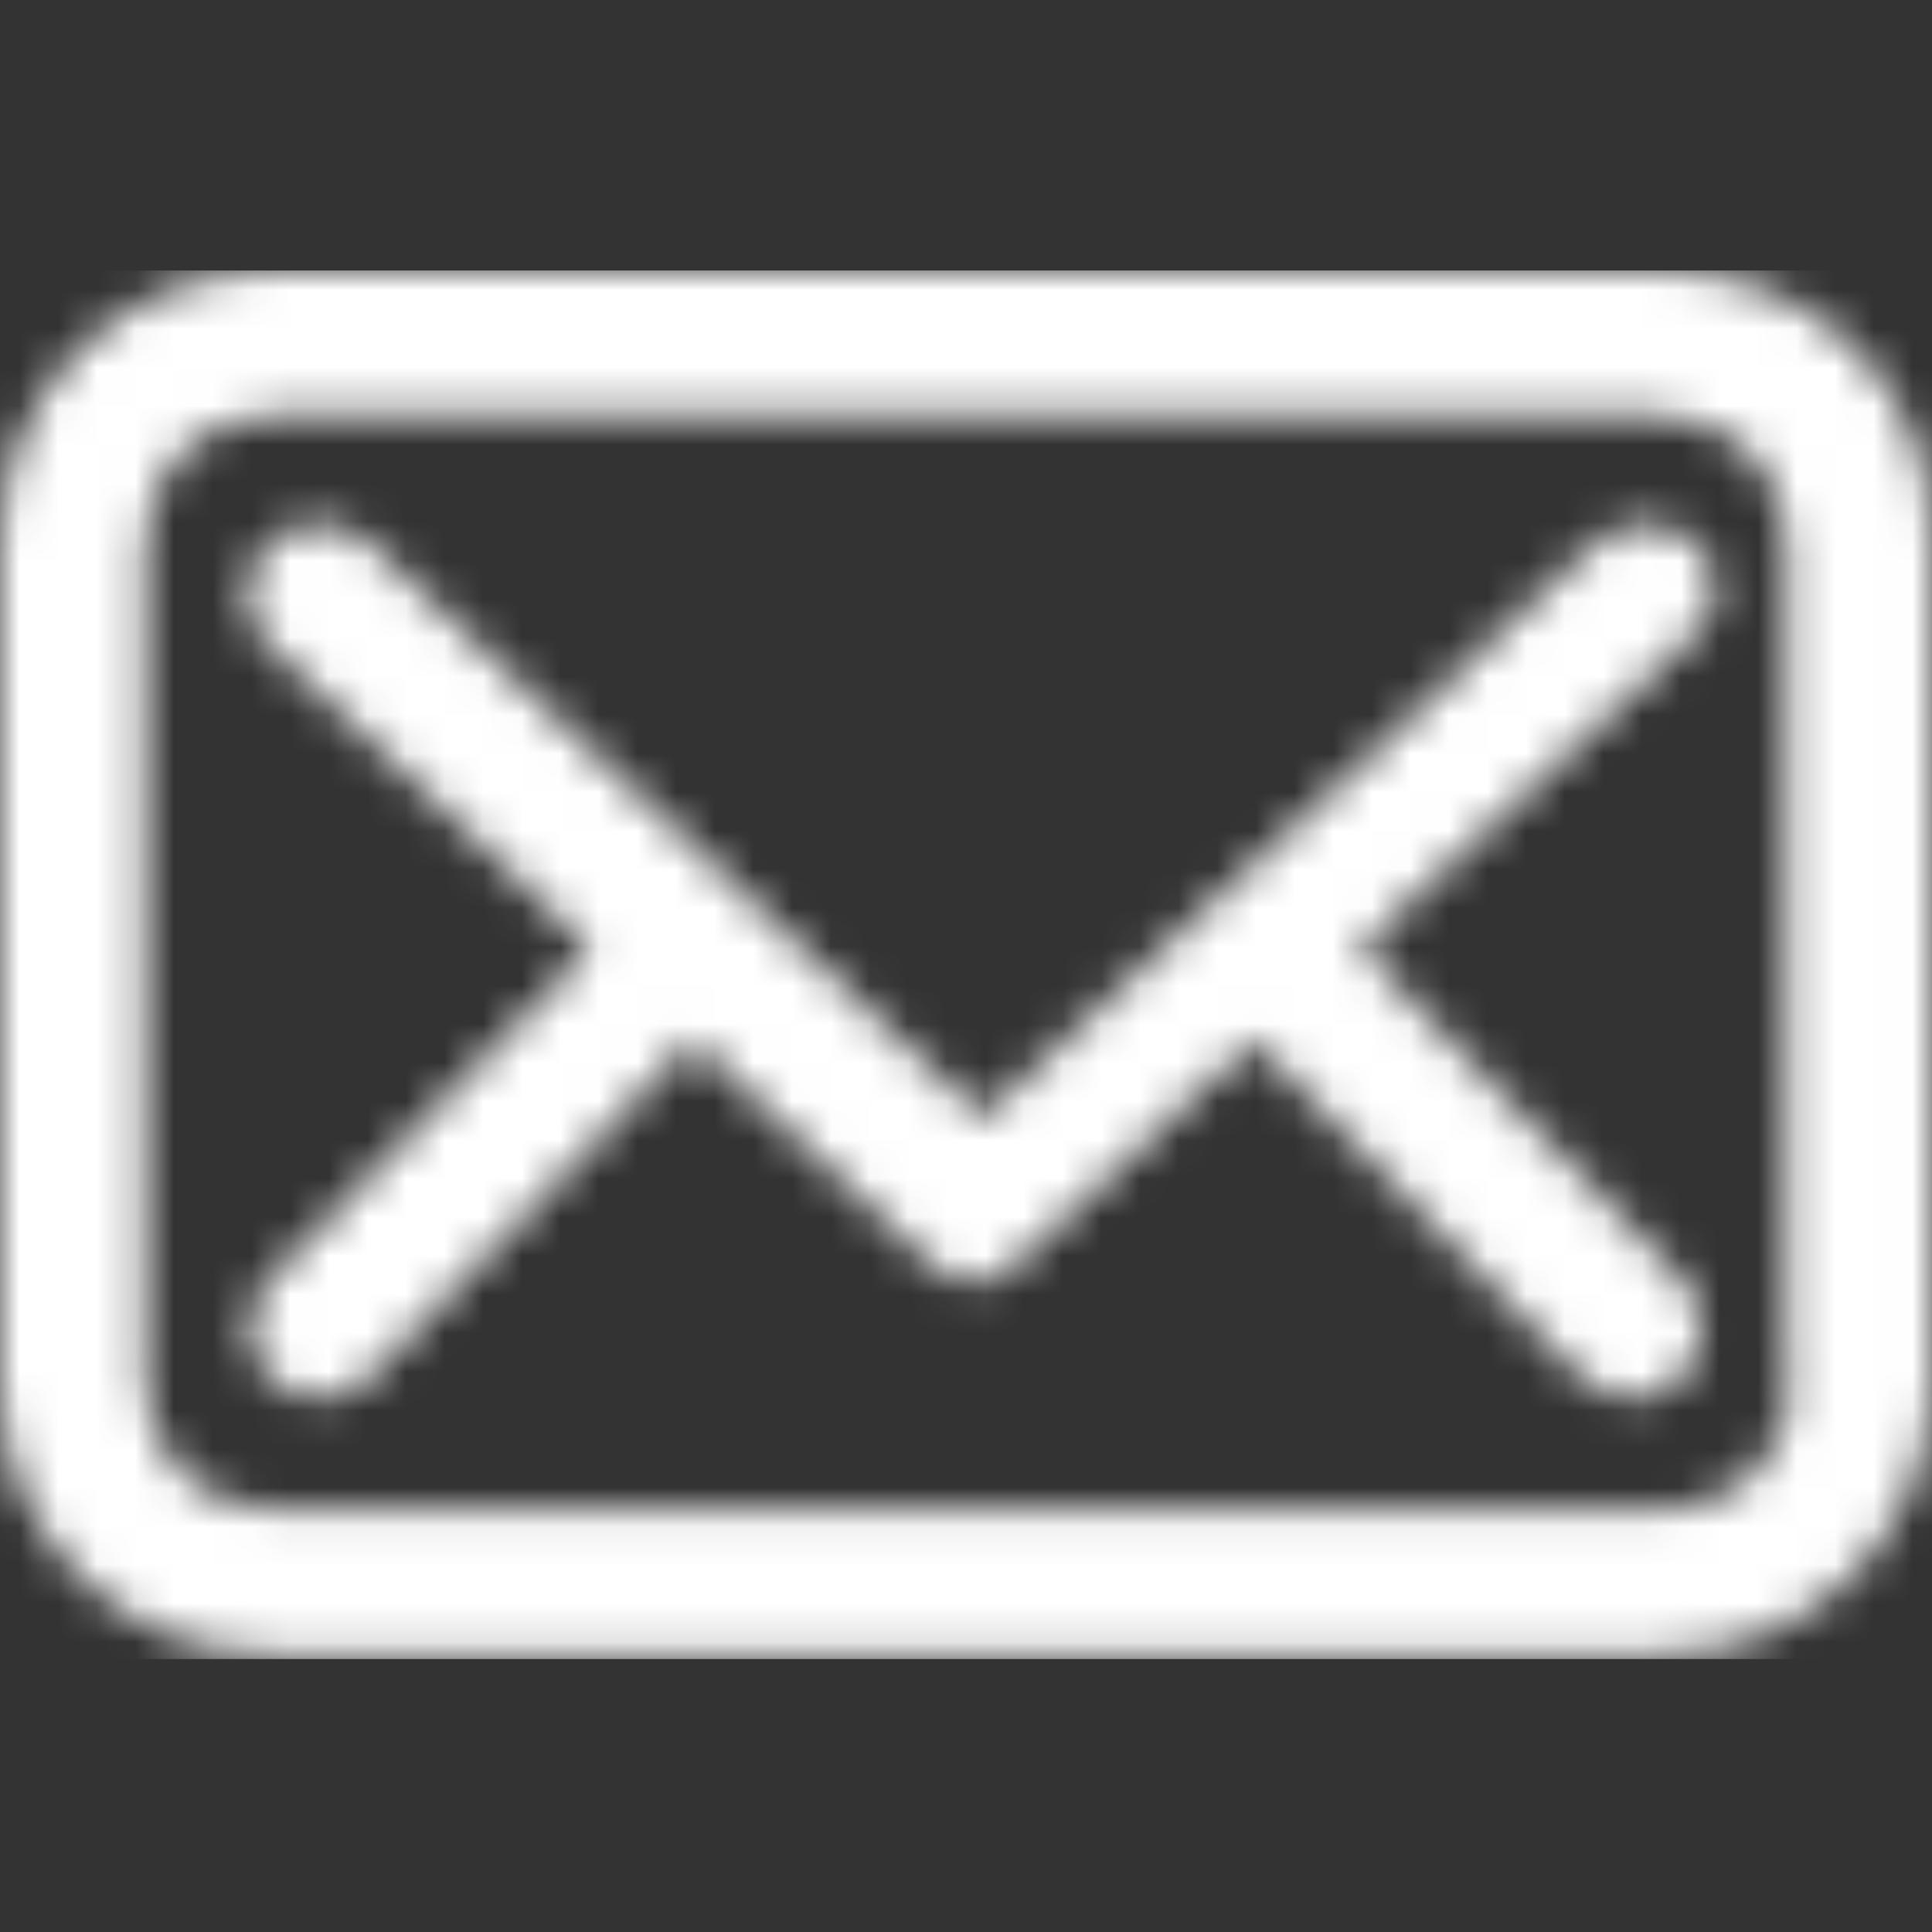 <svg width="50" height="50" viewBox="0 0 50 50" fill="none" xmlns="http://www.w3.org/2000/svg">
<rect x="0" y="0" width="50" height="50" fill="#333333" stroke="none"/>
<g clip-path="url(#clip0_370_3434)">
<g clip-path="url(#clip1_370_3434)">
<mask id="mask0_370_3434" style="mask-type:alpha" maskUnits="userSpaceOnUse" x="0" y="7" width="50" height="36">
<path fill-rule="evenodd" clip-rule="evenodd" d="M7.017 7H43.105C46.989 7 50.122 10.133 49.996 14.017V35.82C49.996 39.704 46.864 42.837 42.979 42.837H7.017C3.133 42.837 0 39.704 0 35.82V14.017C0 10.133 3.133 7 7.017 7ZM43.105 39.078C44.859 39.078 46.362 37.7 46.362 35.82H46.237V14.017C46.237 12.263 44.859 10.759 42.979 10.759H7.017C5.263 10.759 3.759 12.137 3.759 14.017V35.82C3.759 37.574 5.137 39.078 7.017 39.078H43.105ZM41.35 14.017C42.102 13.39 43.23 13.39 43.982 14.142C44.608 14.894 44.608 16.022 43.48 16.774L35.21 24.543L43.48 33.063C44.232 33.815 44.232 34.943 43.48 35.695C43.23 36.071 42.729 36.196 42.227 36.196C41.726 36.196 41.225 35.945 40.849 35.569L32.454 26.923L26.314 32.687C26.188 32.813 26.063 32.938 25.812 33.063C25.562 33.189 25.437 33.189 25.186 33.189C24.935 33.189 24.81 33.189 24.559 33.063C24.497 33.001 24.403 32.938 24.309 32.875C24.215 32.813 24.121 32.75 24.058 32.687L17.918 26.923L9.648 35.569C9.272 35.945 8.771 36.196 8.27 36.196C7.894 36.196 7.393 36.071 7.017 35.695C6.265 34.943 6.265 33.815 7.017 33.063L15.287 24.543L7.017 16.774C6.265 16.147 6.14 14.894 6.892 14.142C7.518 13.39 8.771 13.39 9.523 14.017L25.437 28.928L31.576 23.164L41.35 14.017Z" fill="#242424"/>
</mask>
<g mask="url(#mask0_370_3434)">
<rect x="-122.857" y="-110.857" width="285.714" height="285.714" rx="20" fill="white"/>
</g>
</g>
</g>
<defs>
<clipPath id="clip0_370_3434">
<rect width="50" height="50" fill="white"/>
</clipPath>
<clipPath id="clip1_370_3434">
<rect width="50" height="35.938" fill="white" transform="translate(0 7)"/>
</clipPath>
</defs>
</svg>

